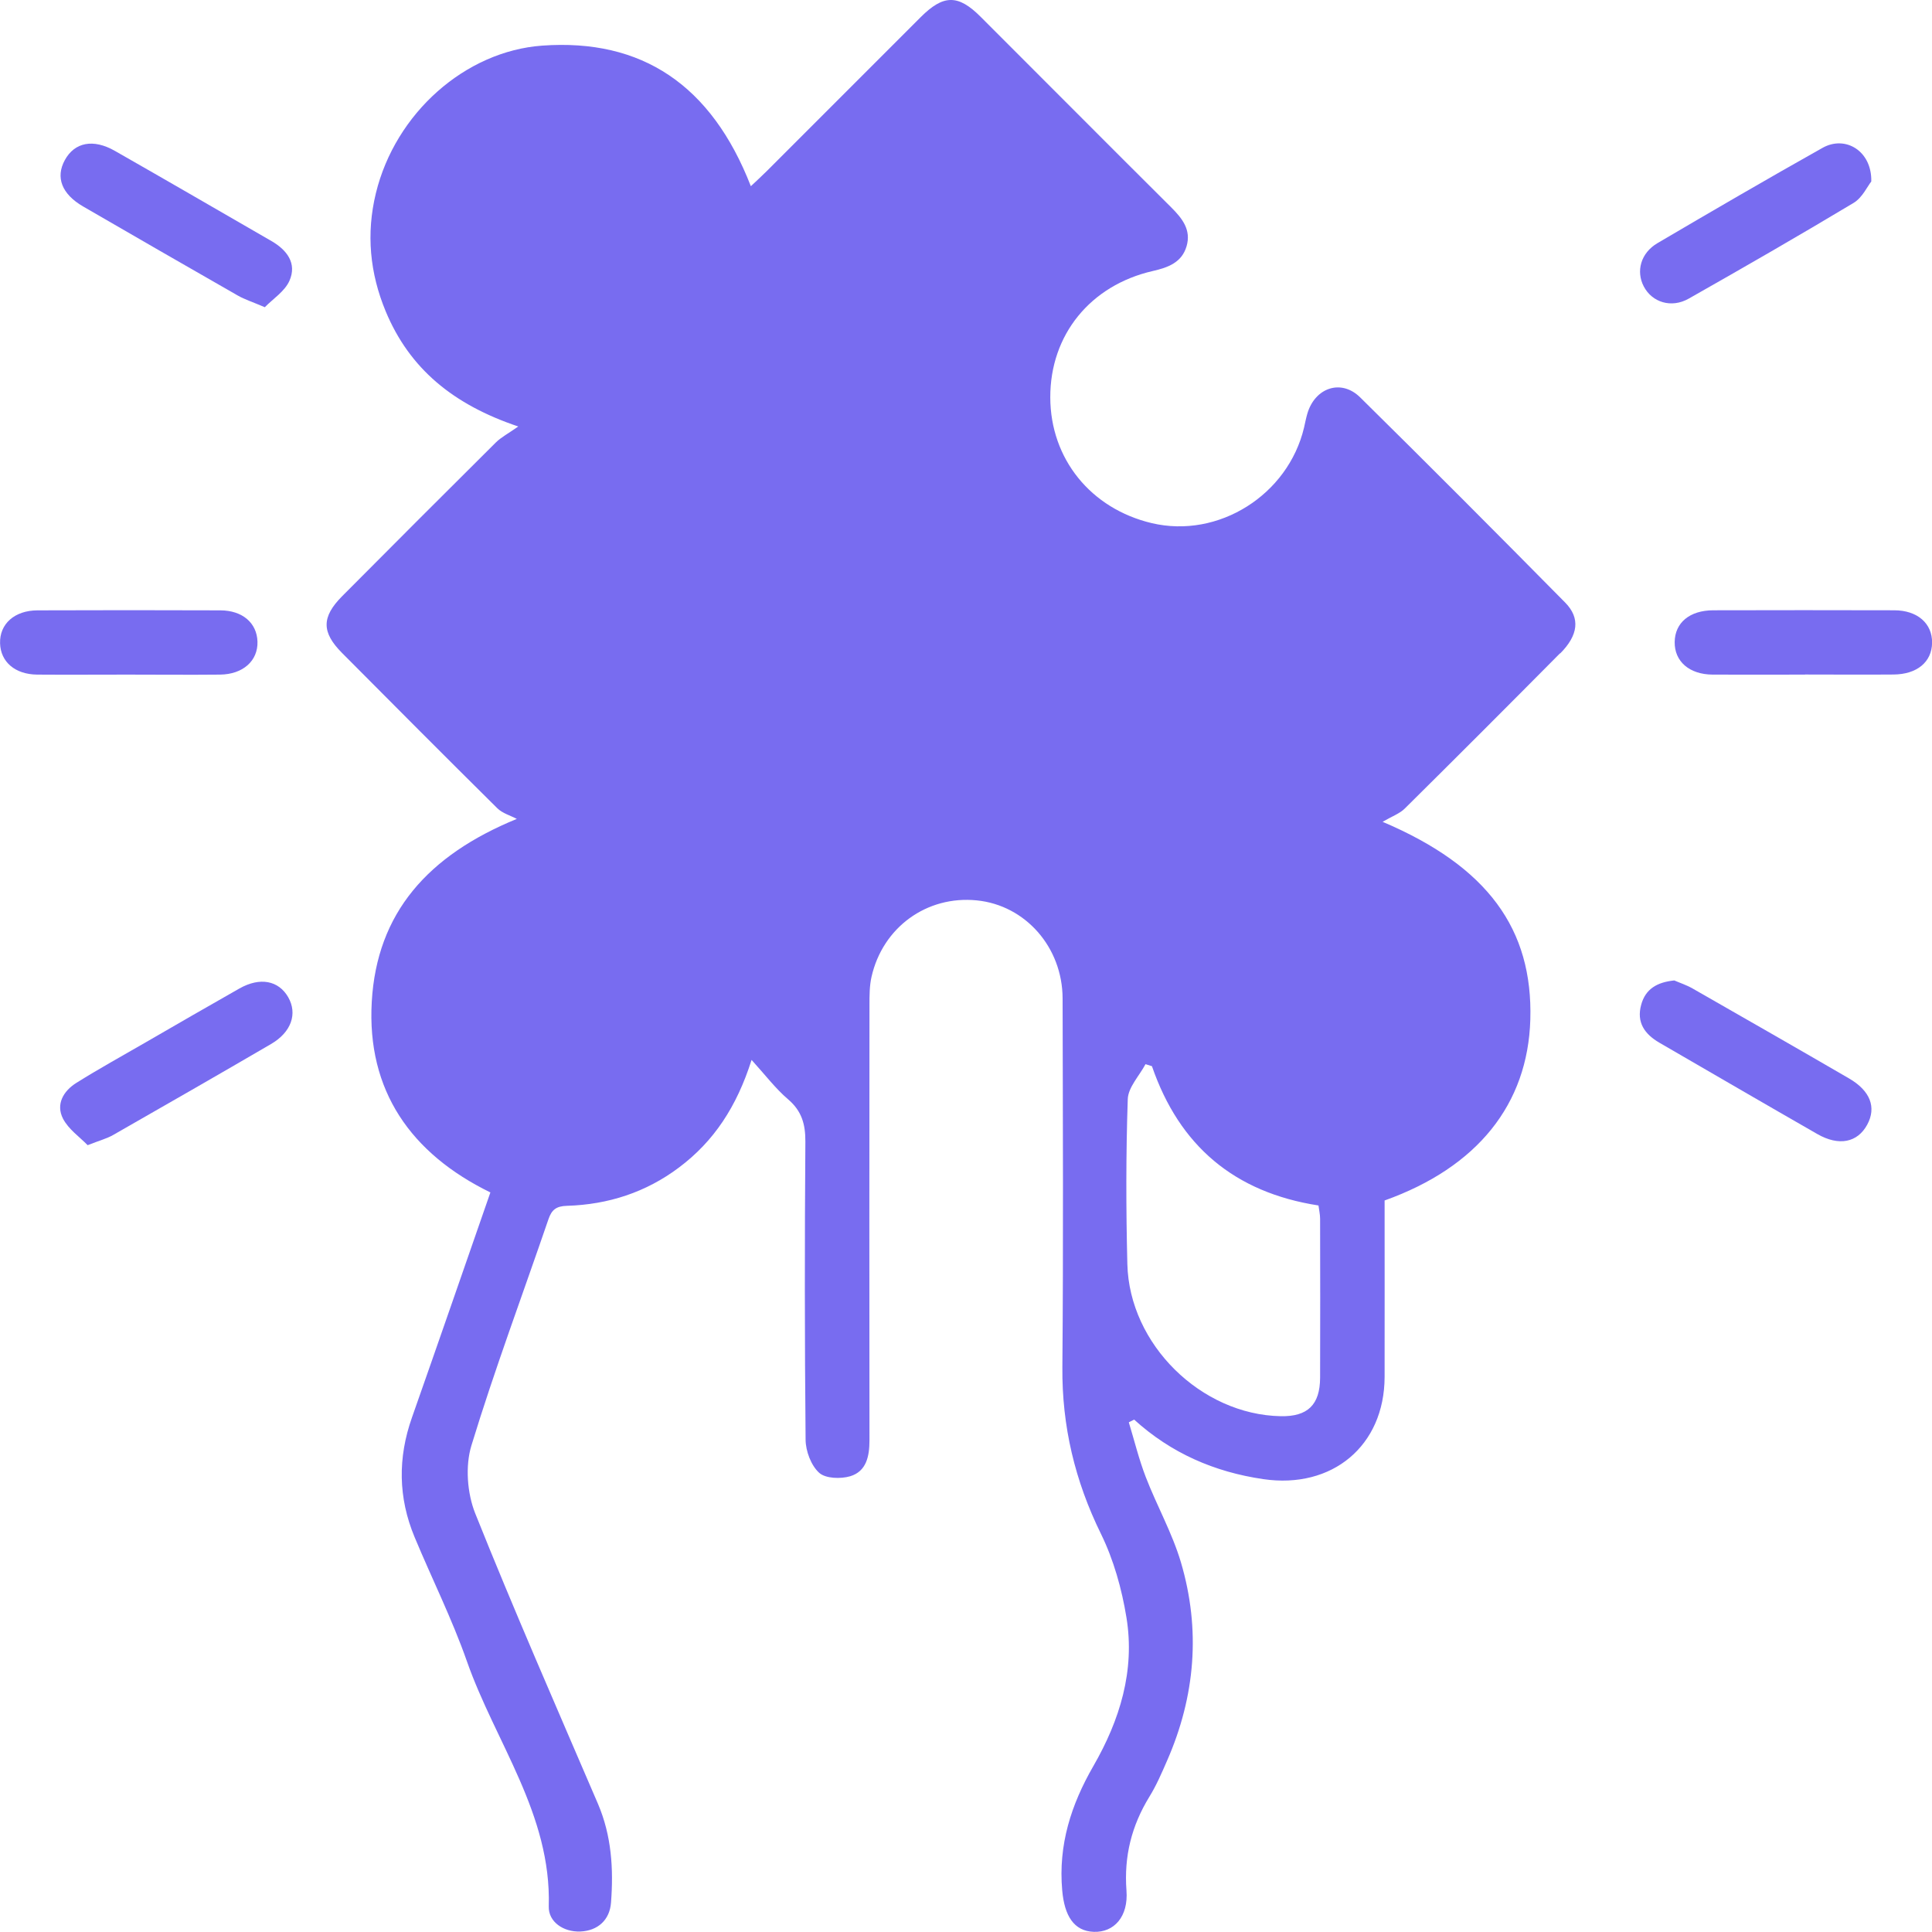 <svg width="85" height="85" viewBox="0 0 85 85" fill="none" xmlns="http://www.w3.org/2000/svg">
<g clip-path="url(#clip0_3_162)">
<path d="M5.609 29.68C4.282 29.68 2.955 29.69 1.632 29.68C0.66 29.669 0.025 29.119 0.003 28.3C-0.021 27.453 0.635 26.857 1.65 26.853C4.332 26.843 7.014 26.843 9.696 26.853C10.672 26.857 11.303 27.41 11.328 28.229C11.353 29.073 10.69 29.669 9.682 29.68C8.327 29.694 6.972 29.68 5.616 29.68H5.609Z" fill="#786CF0"/>
<path d="M79.412 29.68C78.057 29.68 76.701 29.687 75.346 29.68C74.321 29.673 73.668 29.098 73.679 28.247C73.689 27.399 74.335 26.853 75.378 26.85C78.032 26.843 80.682 26.843 83.336 26.85C84.361 26.85 85.014 27.431 85.004 28.279C84.993 29.127 84.34 29.669 83.304 29.676C82.009 29.687 80.711 29.676 79.416 29.676L79.412 29.68Z" fill="#786CF0"/>
<path d="M73.668 43.138C73.885 43.234 74.193 43.333 74.466 43.489C76.762 44.802 79.057 46.114 81.346 47.444C82.293 47.993 82.559 48.724 82.151 49.479C81.725 50.267 80.906 50.44 79.951 49.891C77.631 48.561 75.322 47.217 73.008 45.876C72.362 45.5 71.99 44.986 72.206 44.202C72.394 43.518 72.891 43.213 73.668 43.135V43.138Z" fill="#786CF0"/>
<path d="M11.648 13.515C11.101 13.281 10.764 13.175 10.466 13.005C8.192 11.703 5.921 10.398 3.654 9.082C2.714 8.536 2.437 7.802 2.852 7.043C3.282 6.259 4.101 6.093 5.056 6.639C7.358 7.951 9.65 9.281 11.946 10.607C12.627 11.001 13.074 11.589 12.733 12.356C12.524 12.824 12.006 13.15 11.648 13.519V13.515Z" fill="#786CF0"/>
<path d="M82.325 7.99C82.158 8.199 81.935 8.696 81.552 8.926C79.153 10.366 76.73 11.76 74.296 13.139C73.533 13.572 72.685 13.302 72.32 12.604C71.969 11.934 72.185 11.132 72.919 10.699C75.332 9.281 77.748 7.873 80.186 6.504C81.19 5.94 82.36 6.642 82.329 7.986L82.325 7.99Z" fill="#786CF0"/>
<path d="M3.857 50.384C3.505 50.022 3.016 49.685 2.774 49.221C2.444 48.582 2.792 47.997 3.36 47.642C4.357 47.018 5.386 46.451 6.404 45.862C7.777 45.068 9.15 44.273 10.534 43.489C11.438 42.979 12.254 43.135 12.68 43.873C13.095 44.599 12.819 45.412 11.924 45.933C9.615 47.281 7.294 48.611 4.974 49.937C4.701 50.093 4.385 50.175 3.864 50.38L3.857 50.384Z" fill="#786CF0"/>
<path d="M68.637 28.754C69.439 27.949 69.538 27.194 68.857 26.506C65.87 23.481 62.868 20.466 59.839 17.48C59.001 16.657 57.848 17.058 57.515 18.207C57.458 18.406 57.419 18.608 57.373 18.81C56.67 21.779 53.601 23.708 50.674 23.016C47.989 22.381 46.215 20.186 46.208 17.487C46.2 14.739 47.964 12.554 50.72 11.923C51.384 11.771 51.991 11.554 52.203 10.838C52.416 10.118 52.019 9.614 51.533 9.128C48.727 6.337 45.938 3.529 43.139 0.734C42.152 -0.252 41.507 -0.245 40.506 0.755C38.25 3.007 35.997 5.266 33.74 7.522C33.517 7.745 33.286 7.955 33.034 8.192C31.299 3.734 28.234 1.692 23.856 2.007C20.468 2.252 17.395 4.976 16.537 8.501C16.104 10.281 16.271 12.019 16.97 13.7C18.02 16.221 19.939 17.803 22.802 18.764C22.345 19.083 22.047 19.239 21.819 19.463C19.556 21.711 17.303 23.967 15.054 26.229C14.142 27.148 14.145 27.818 15.047 28.726C17.317 31.01 19.588 33.29 21.876 35.556C22.1 35.78 22.447 35.875 22.738 36.028C18.818 37.634 16.579 40.17 16.356 44.075C16.132 47.979 18.08 50.756 21.575 52.462C20.415 55.799 19.279 59.083 18.126 62.36C17.498 64.137 17.516 65.888 18.24 67.626C18.999 69.449 19.886 71.222 20.539 73.081C21.791 76.655 24.264 79.819 24.143 83.872C24.122 84.553 24.789 85.007 25.53 84.979C26.304 84.947 26.826 84.468 26.882 83.706C26.996 82.227 26.907 80.762 26.308 79.361C24.484 75.113 22.625 70.875 20.908 66.584C20.553 65.694 20.464 64.498 20.741 63.594C21.763 60.246 22.994 56.959 24.129 53.643C24.271 53.224 24.473 53.065 24.942 53.051C26.751 52.997 28.415 52.462 29.877 51.362C31.406 50.214 32.413 48.692 33.066 46.632C33.676 47.302 34.123 47.898 34.677 48.369C35.273 48.88 35.436 49.458 35.433 50.221C35.401 54.593 35.401 58.969 35.443 63.342C35.447 63.842 35.684 64.474 36.039 64.796C36.32 65.052 36.983 65.073 37.405 64.949C38.122 64.732 38.253 64.066 38.253 63.364C38.246 56.98 38.246 50.596 38.253 44.213C38.253 43.802 38.253 43.38 38.342 42.982C38.835 40.794 40.779 39.393 42.975 39.613C45.111 39.826 46.743 41.674 46.75 43.926C46.761 49.334 46.786 54.742 46.74 60.15C46.718 62.75 47.293 65.151 48.436 67.481C48.996 68.623 49.355 69.907 49.56 71.169C49.94 73.503 49.266 75.68 48.106 77.695C47.123 79.4 46.555 81.17 46.733 83.17C46.832 84.294 47.251 84.961 48.12 84.993C49.014 85.025 49.649 84.326 49.56 83.174C49.447 81.666 49.787 80.322 50.568 79.049C50.877 78.549 51.111 78.003 51.348 77.46C52.59 74.623 52.831 71.694 51.955 68.733C51.572 67.442 50.894 66.243 50.408 64.981C50.107 64.2 49.908 63.381 49.663 62.576L49.897 62.456C51.522 63.931 53.424 64.761 55.581 65.076C58.611 65.52 60.91 63.612 60.917 60.58C60.921 58.012 60.917 55.441 60.917 52.816C65.004 51.355 67.218 48.582 67.328 44.855C67.442 40.886 65.462 38.124 60.828 36.156C61.251 35.911 61.584 35.794 61.807 35.57C64.096 33.304 66.37 31.027 68.637 28.74V28.754ZM56.347 62.307C52.842 62.239 49.684 59.147 49.599 55.615C49.539 53.196 49.535 50.777 49.617 48.359C49.635 47.837 50.124 47.334 50.398 46.819C50.493 46.848 50.589 46.876 50.681 46.908C51.888 50.412 54.307 52.462 58.008 53.036C58.033 53.235 58.079 53.43 58.079 53.621C58.082 55.952 58.089 58.282 58.079 60.611C58.075 61.81 57.529 62.331 56.344 62.307H56.347Z" fill="#786CF0"/>
</g>
<defs>
<clipPath id="clip0_3_162">
<rect width="85" height="85" fill="white"/>
</clipPath>
</defs>
</svg>
